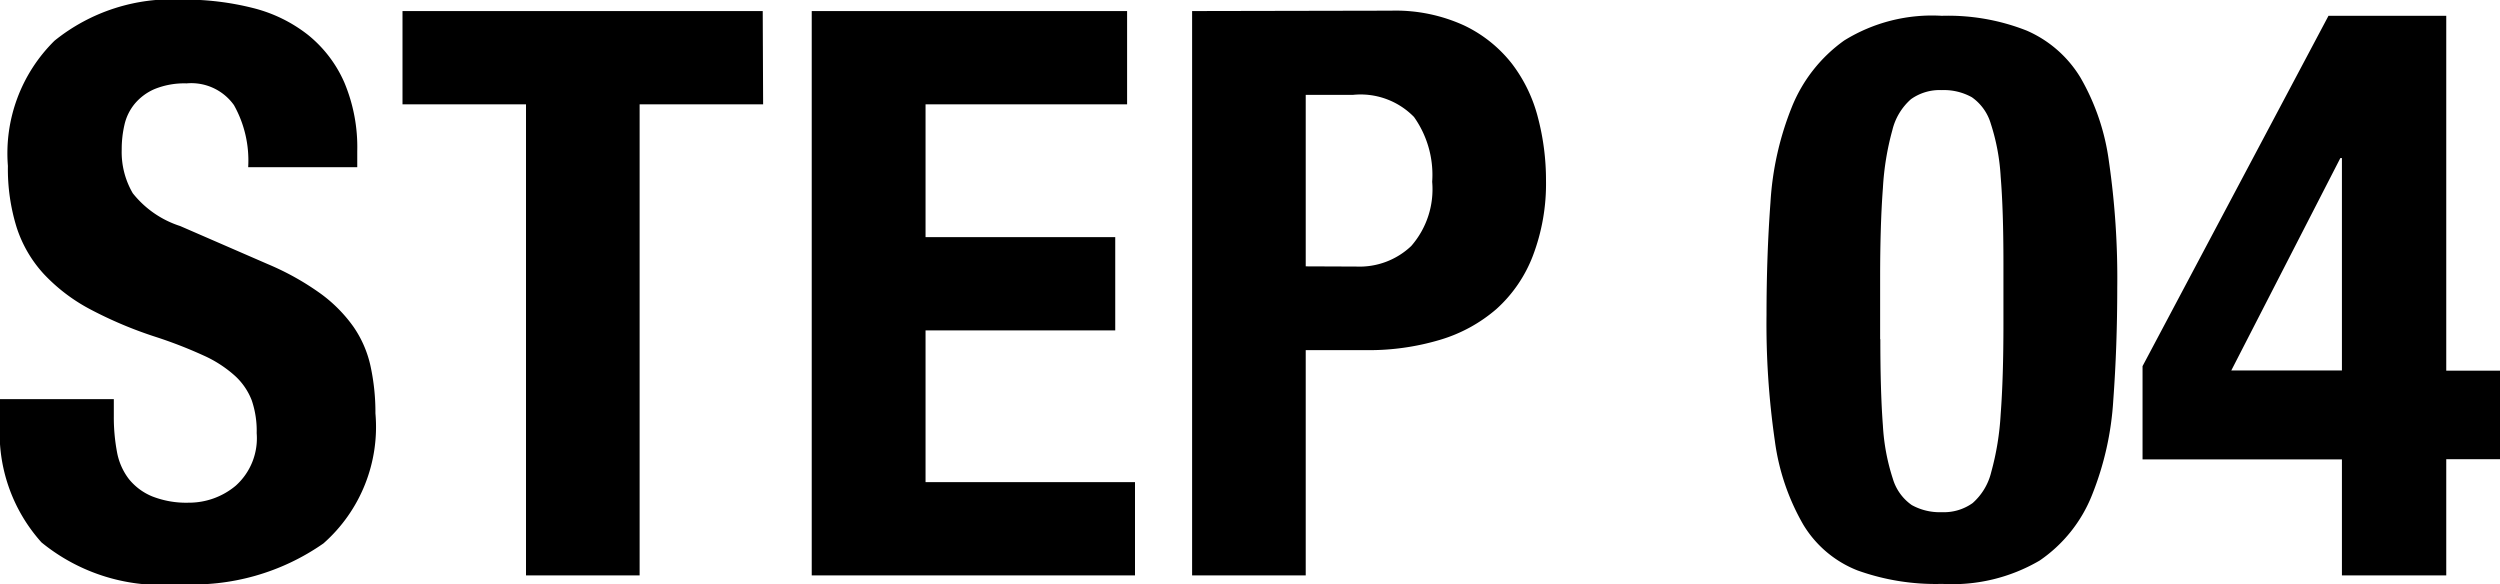 <svg xmlns="http://www.w3.org/2000/svg" width="50.608" height="11.824" viewBox="0 0 50.608 11.824">
  <path id="パス_4802" data-name="パス 4802" d="M2.656-3.568H.352V-3.1a3.31,3.31,0,0,0,.84,2.432A3.826,3.826,0,0,0,3.984.176,4.616,4.616,0,0,0,6.9-.648,3.144,3.144,0,0,0,7.952-3.28a4.434,4.434,0,0,0-.1-.96,2.239,2.239,0,0,0-.344-.792A2.925,2.925,0,0,0,6.848-5.7a5.444,5.444,0,0,0-1.072-.6L4-7.072a2.008,2.008,0,0,1-.96-.664,1.65,1.65,0,0,1-.224-.888,2.176,2.176,0,0,1,.056-.5,1.02,1.02,0,0,1,.208-.424,1.078,1.078,0,0,1,.408-.3,1.6,1.6,0,0,1,.64-.112,1.06,1.06,0,0,1,.96.44,2.292,2.292,0,0,1,.288,1.256H7.584v-.32a3.381,3.381,0,0,0-.264-1.4,2.545,2.545,0,0,0-.736-.96,2.967,2.967,0,0,0-1.12-.544,5.634,5.634,0,0,0-1.416-.168,3.784,3.784,0,0,0-2.592.832A3.2,3.2,0,0,0,.512-8.288a3.976,3.976,0,0,0,.176,1.24A2.55,2.55,0,0,0,1.24-6.1a3.581,3.581,0,0,0,.936.712,8.291,8.291,0,0,0,1.328.56,9.057,9.057,0,0,1,.968.376,2.441,2.441,0,0,1,.632.408,1.311,1.311,0,0,1,.344.5,1.908,1.908,0,0,1,.1.664,1.289,1.289,0,0,1-.424,1.064,1.472,1.472,0,0,1-.952.344A1.882,1.882,0,0,1,3.432-1.6a1.183,1.183,0,0,1-.472-.352A1.272,1.272,0,0,1,2.72-2.5a3.813,3.813,0,0,1-.064-.728Zm13.136-7.856H8.5v1.888h2.5V0h2.3V-9.536h2.5Zm7.376,0H16.784V0h6.544V-1.888h-4.24V-4.96h3.84V-6.848h-3.84V-9.536h4.08Zm3.616,5.168V-9.728h.96a1.51,1.51,0,0,1,1.232.448,2.025,2.025,0,0,1,.368,1.312,1.747,1.747,0,0,1-.424,1.3,1.52,1.52,0,0,1-1.112.416Zm-2.3-5.168V0h2.3V-4.56h1.232A5.017,5.017,0,0,0,29.5-4.768a3.082,3.082,0,0,0,1.144-.624,2.787,2.787,0,0,0,.736-1.072A4.1,4.1,0,0,0,31.648-8a4.976,4.976,0,0,0-.16-1.256,3.033,3.033,0,0,0-.528-1.1,2.7,2.7,0,0,0-.968-.776,3.327,3.327,0,0,0-1.48-.3ZM36.112-5.28a16.452,16.452,0,0,0,.168,2.552,4.6,4.6,0,0,0,.576,1.7,2.234,2.234,0,0,0,1.1.928,4.684,4.684,0,0,0,1.712.272A3.5,3.5,0,0,0,41.64-.3,2.9,2.9,0,0,0,42.7-1.624a6.134,6.134,0,0,0,.432-1.928q.08-1.088.08-2.272a16.452,16.452,0,0,0-.168-2.552,4.6,4.6,0,0,0-.576-1.7,2.378,2.378,0,0,0-1.088-.952,4.329,4.329,0,0,0-1.72-.3,3.374,3.374,0,0,0-1.976.5A3.054,3.054,0,0,0,36.624-9.48a6.134,6.134,0,0,0-.432,1.928Q36.112-6.464,36.112-5.28Zm2.3.5V-6.016q0-1.088.056-1.824a5.545,5.545,0,0,1,.192-1.176,1.213,1.213,0,0,1,.376-.624,1,1,0,0,1,.624-.184,1.166,1.166,0,0,1,.608.144.994.994,0,0,1,.384.536,4.222,4.222,0,0,1,.2,1.072q.056.68.056,1.752v1.232q0,1.088-.056,1.824a5.545,5.545,0,0,1-.192,1.176,1.213,1.213,0,0,1-.376.624,1,1,0,0,1-.624.184,1.166,1.166,0,0,1-.608-.144.994.994,0,0,1-.384-.536,4.222,4.222,0,0,1-.2-1.072Q38.416-3.712,38.416-4.784Zm5.312.544v1.888H47.76V0h2.112V-2.352H50.96V-4.144H49.872v-7.184H47.488ZM47.76-8.448v4.3H45.52l2.208-4.3Z" transform="translate(-0.352 11.648)"/>
</svg>
